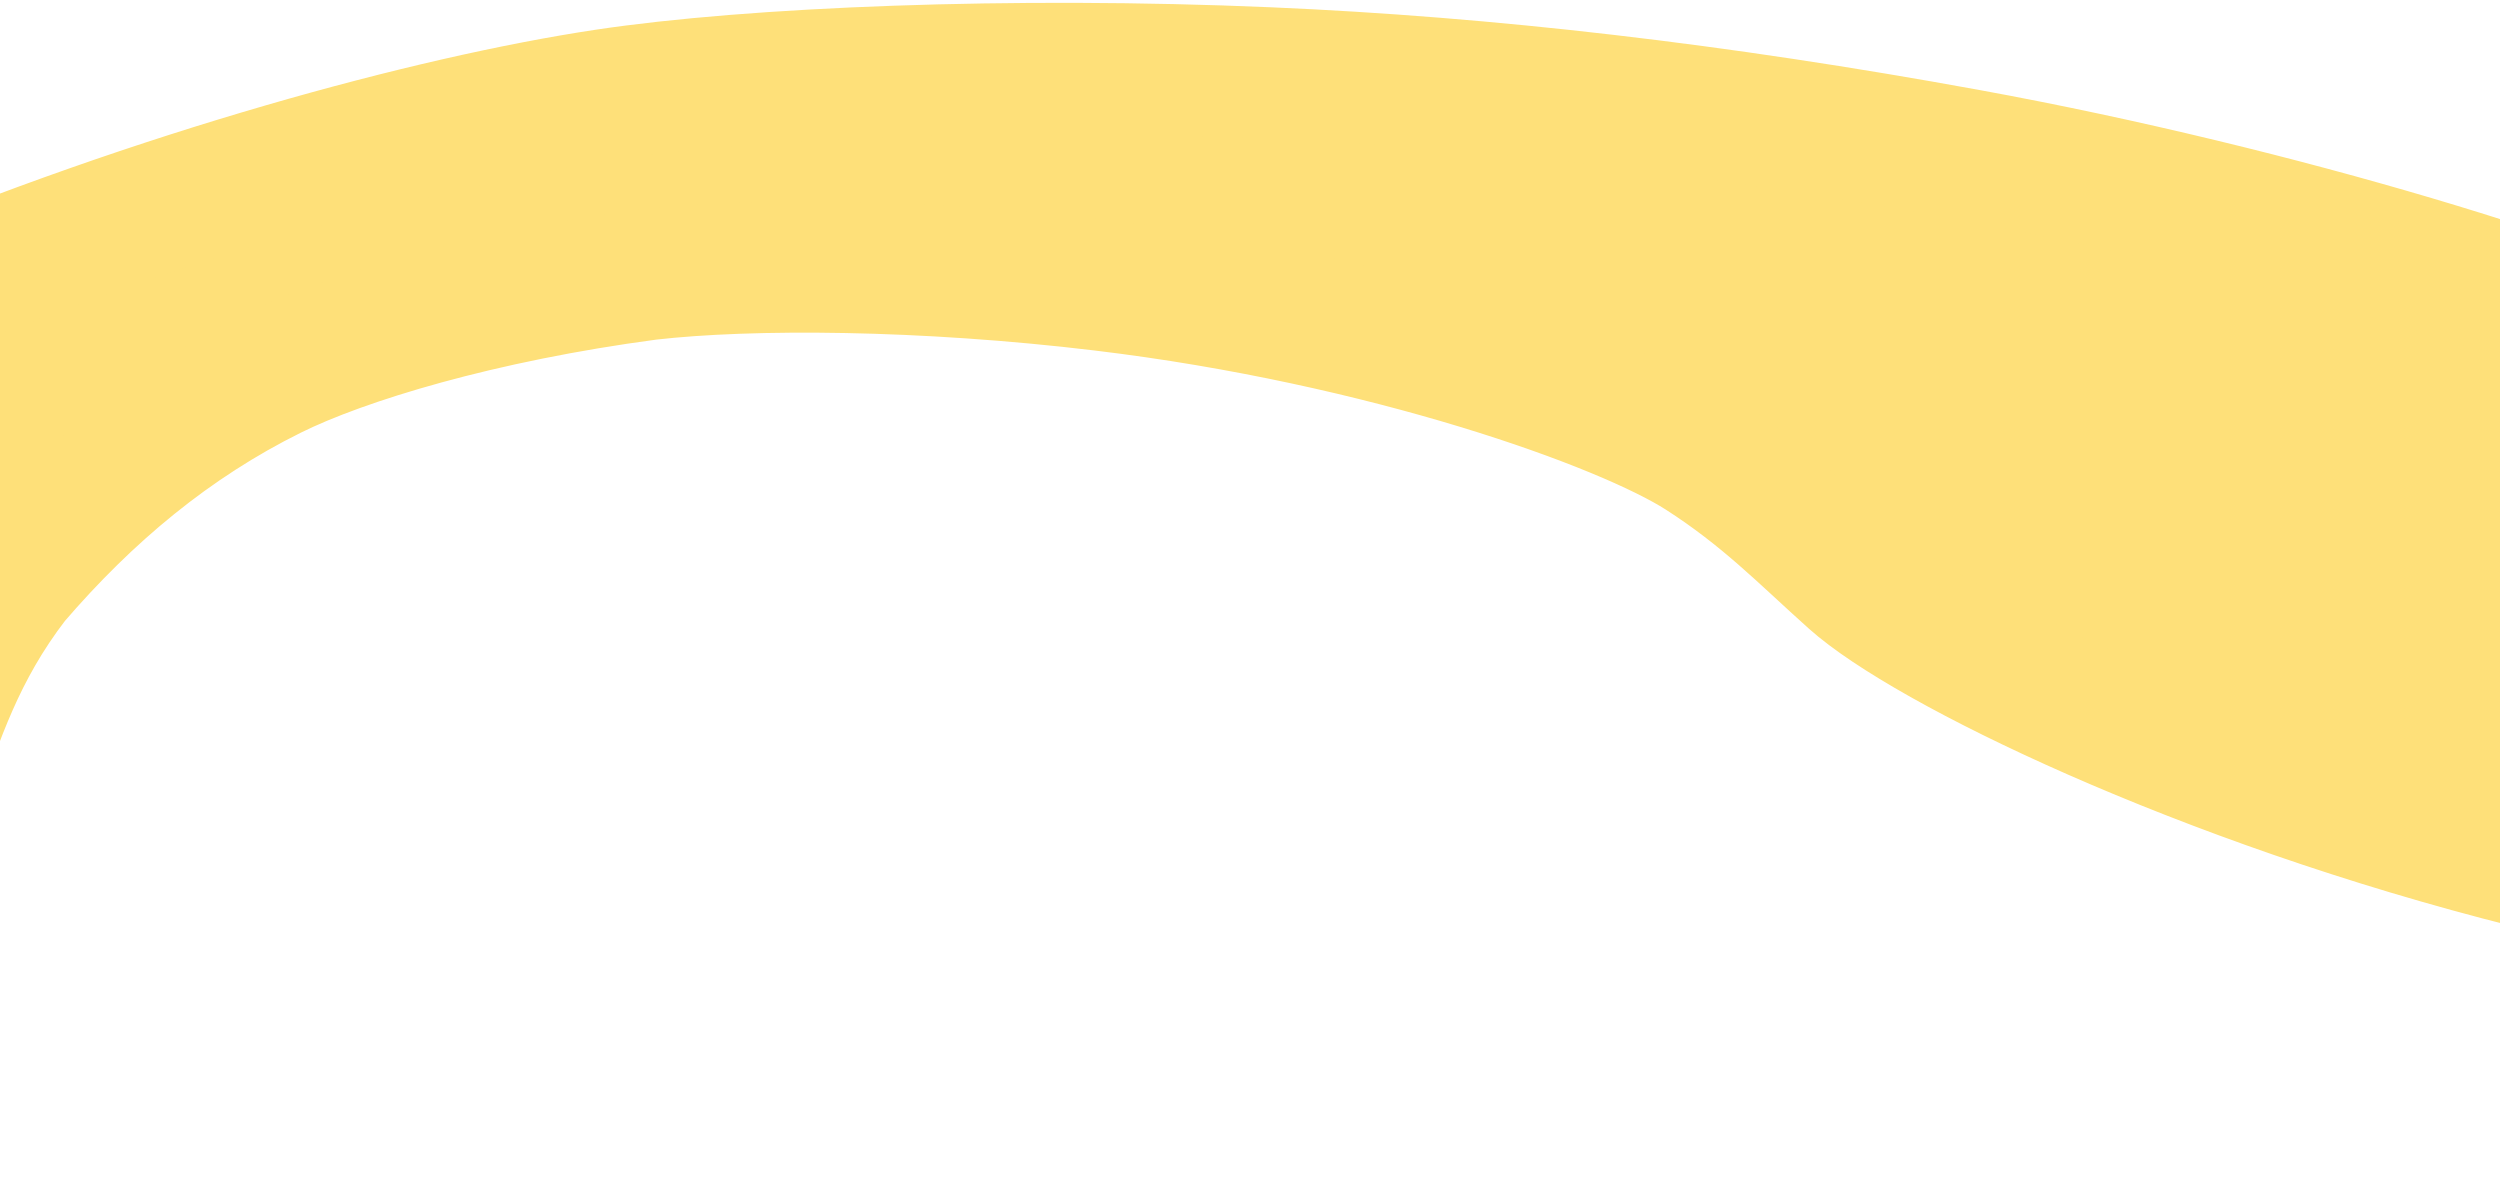 <?xml version="1.0" encoding="UTF-8"?> <svg xmlns="http://www.w3.org/2000/svg" width="402" height="192" viewBox="0 0 402 192" fill="none"><path fill-rule="evenodd" clip-rule="evenodd" d="M517 130.005C497.546 101.408 469.077 77.188 434.684 59.031C417.358 49.884 367.174 34.132 316.427 24.858C276.043 17.478 239.193 13.236 203.967 11.714C162.693 9.932 120.906 11.663 97.304 15.22C69.153 19.463 25.572 31.324 -17.473 49.392C-52.291 64.006 -76.212 79.444 -88.196 93.203C-114.735 123.672 -124.402 168.803 -104.136 178.345C-88.408 186.258 -53.161 174.744 -32.836 156.014C-10.65 136.095 -15.572 116.344 2.236 93.203C14.178 79.307 27.613 68.098 43.683 60.124C55.218 54.4 77.311 47.719 104.26 44.135C120.79 42.246 148.531 42.428 177.302 45.888C222.856 51.365 261.136 65.11 273.531 73.05C283.685 79.555 289.964 86.122 297.878 93.203C309.631 103.722 353.696 125.42 406.859 138.766C429.01 144.327 451.829 148.417 475.261 151.034" fill="#FEE079"></path><path d="M517 130.005C497.546 101.408 469.077 77.188 434.684 59.031C417.358 49.884 367.174 34.132 316.427 24.858C276.043 17.478 239.193 13.236 203.967 11.714C162.693 9.932 120.906 11.663 97.304 15.22C69.153 19.463 25.572 31.324 -17.473 49.392C-52.291 64.006 -76.212 79.444 -88.196 93.203C-114.735 123.672 -124.402 168.803 -104.136 178.345C-88.408 186.258 -53.161 174.744 -32.836 156.014C-10.65 136.095 -15.572 116.344 2.236 93.203C14.178 79.307 27.613 68.098 43.683 60.124C55.218 54.4 77.311 47.719 104.26 44.135C120.79 42.246 148.531 42.428 177.302 45.888C222.856 51.365 261.136 65.11 273.531 73.05C283.685 79.555 289.964 86.122 297.878 93.203C309.631 103.722 353.696 125.42 406.859 138.766C429.01 144.327 451.829 148.417 475.261 151.034" stroke="#FEE079" stroke-width="21.1"></path></svg> 